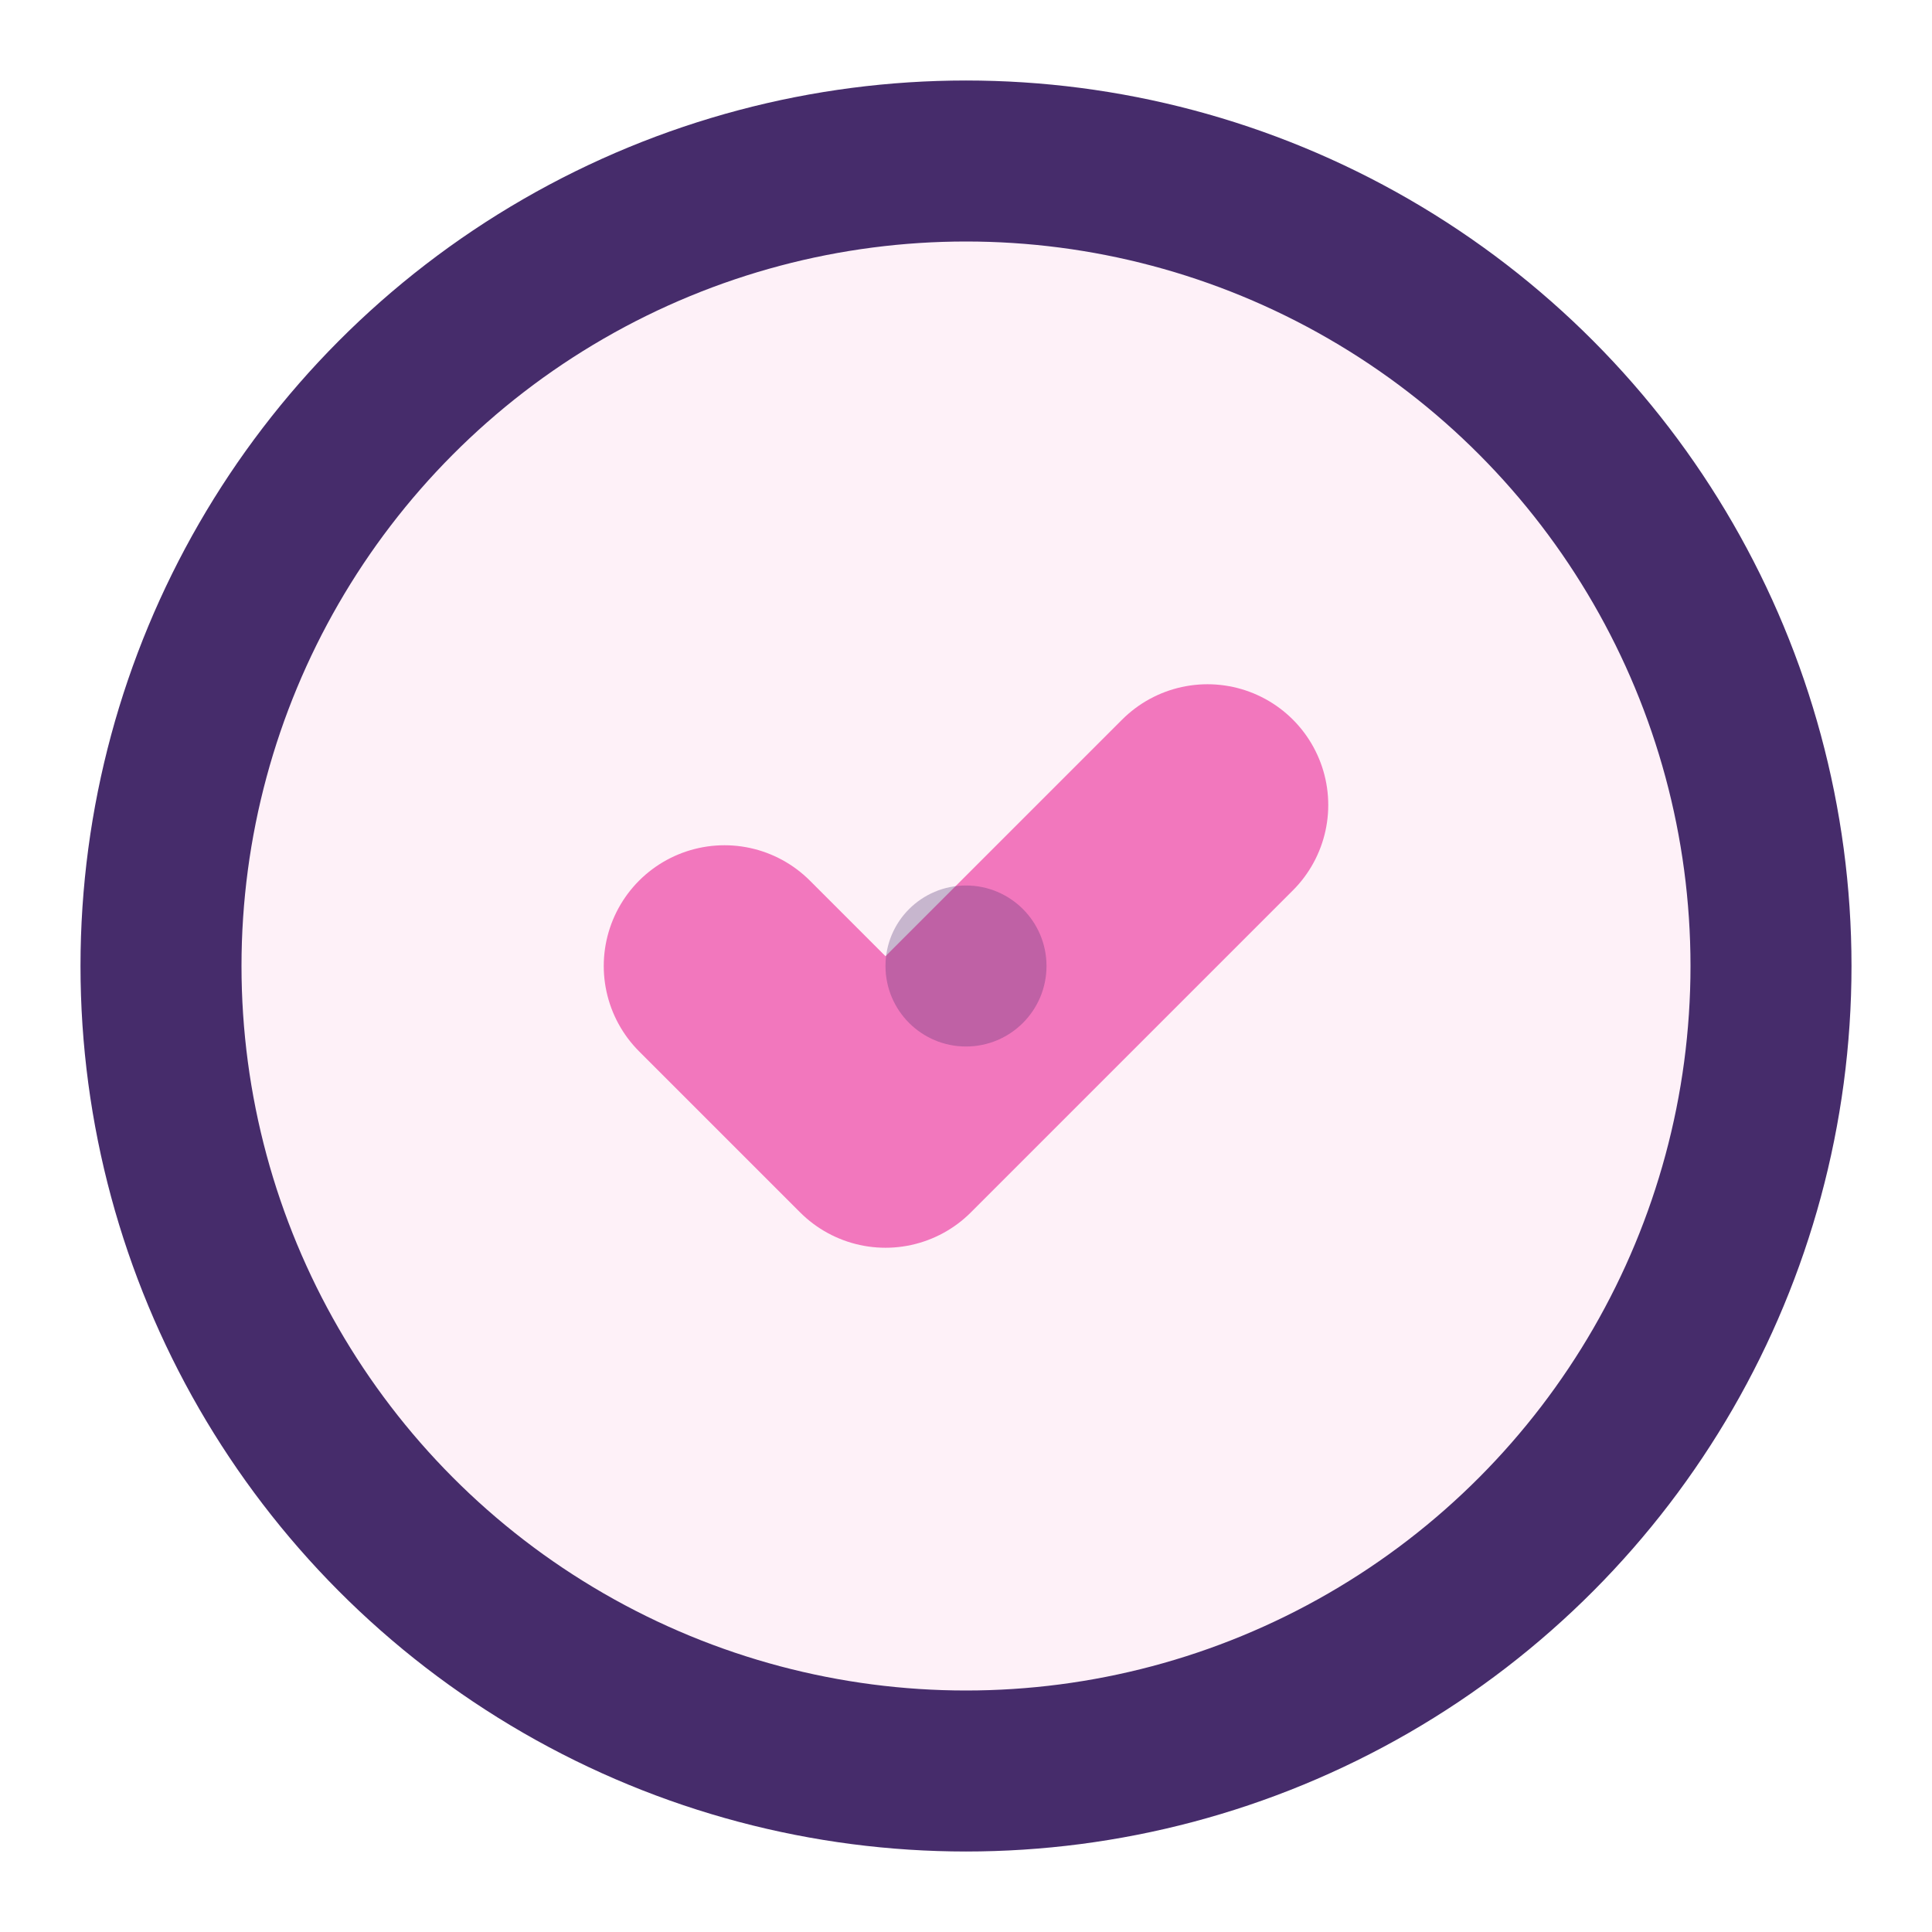 <svg width="24" height="24" viewBox="0 0 24 24" fill="none" xmlns="http://www.w3.org/2000/svg">
  <circle cx="12" cy="12" r="10" fill="#f277bd" opacity="0.1"/>
  <circle cx="12" cy="12" r="10" stroke="#462c6b" stroke-width="2" fill="none"/>
  <path d="M9 12l2 2 4-4" stroke="#f277bd" stroke-width="3" 
        stroke-linecap="round" stroke-linejoin="round"/>
  <circle cx="12" cy="12" r="1" fill="#462c6b" opacity="0.3"/>
</svg>
